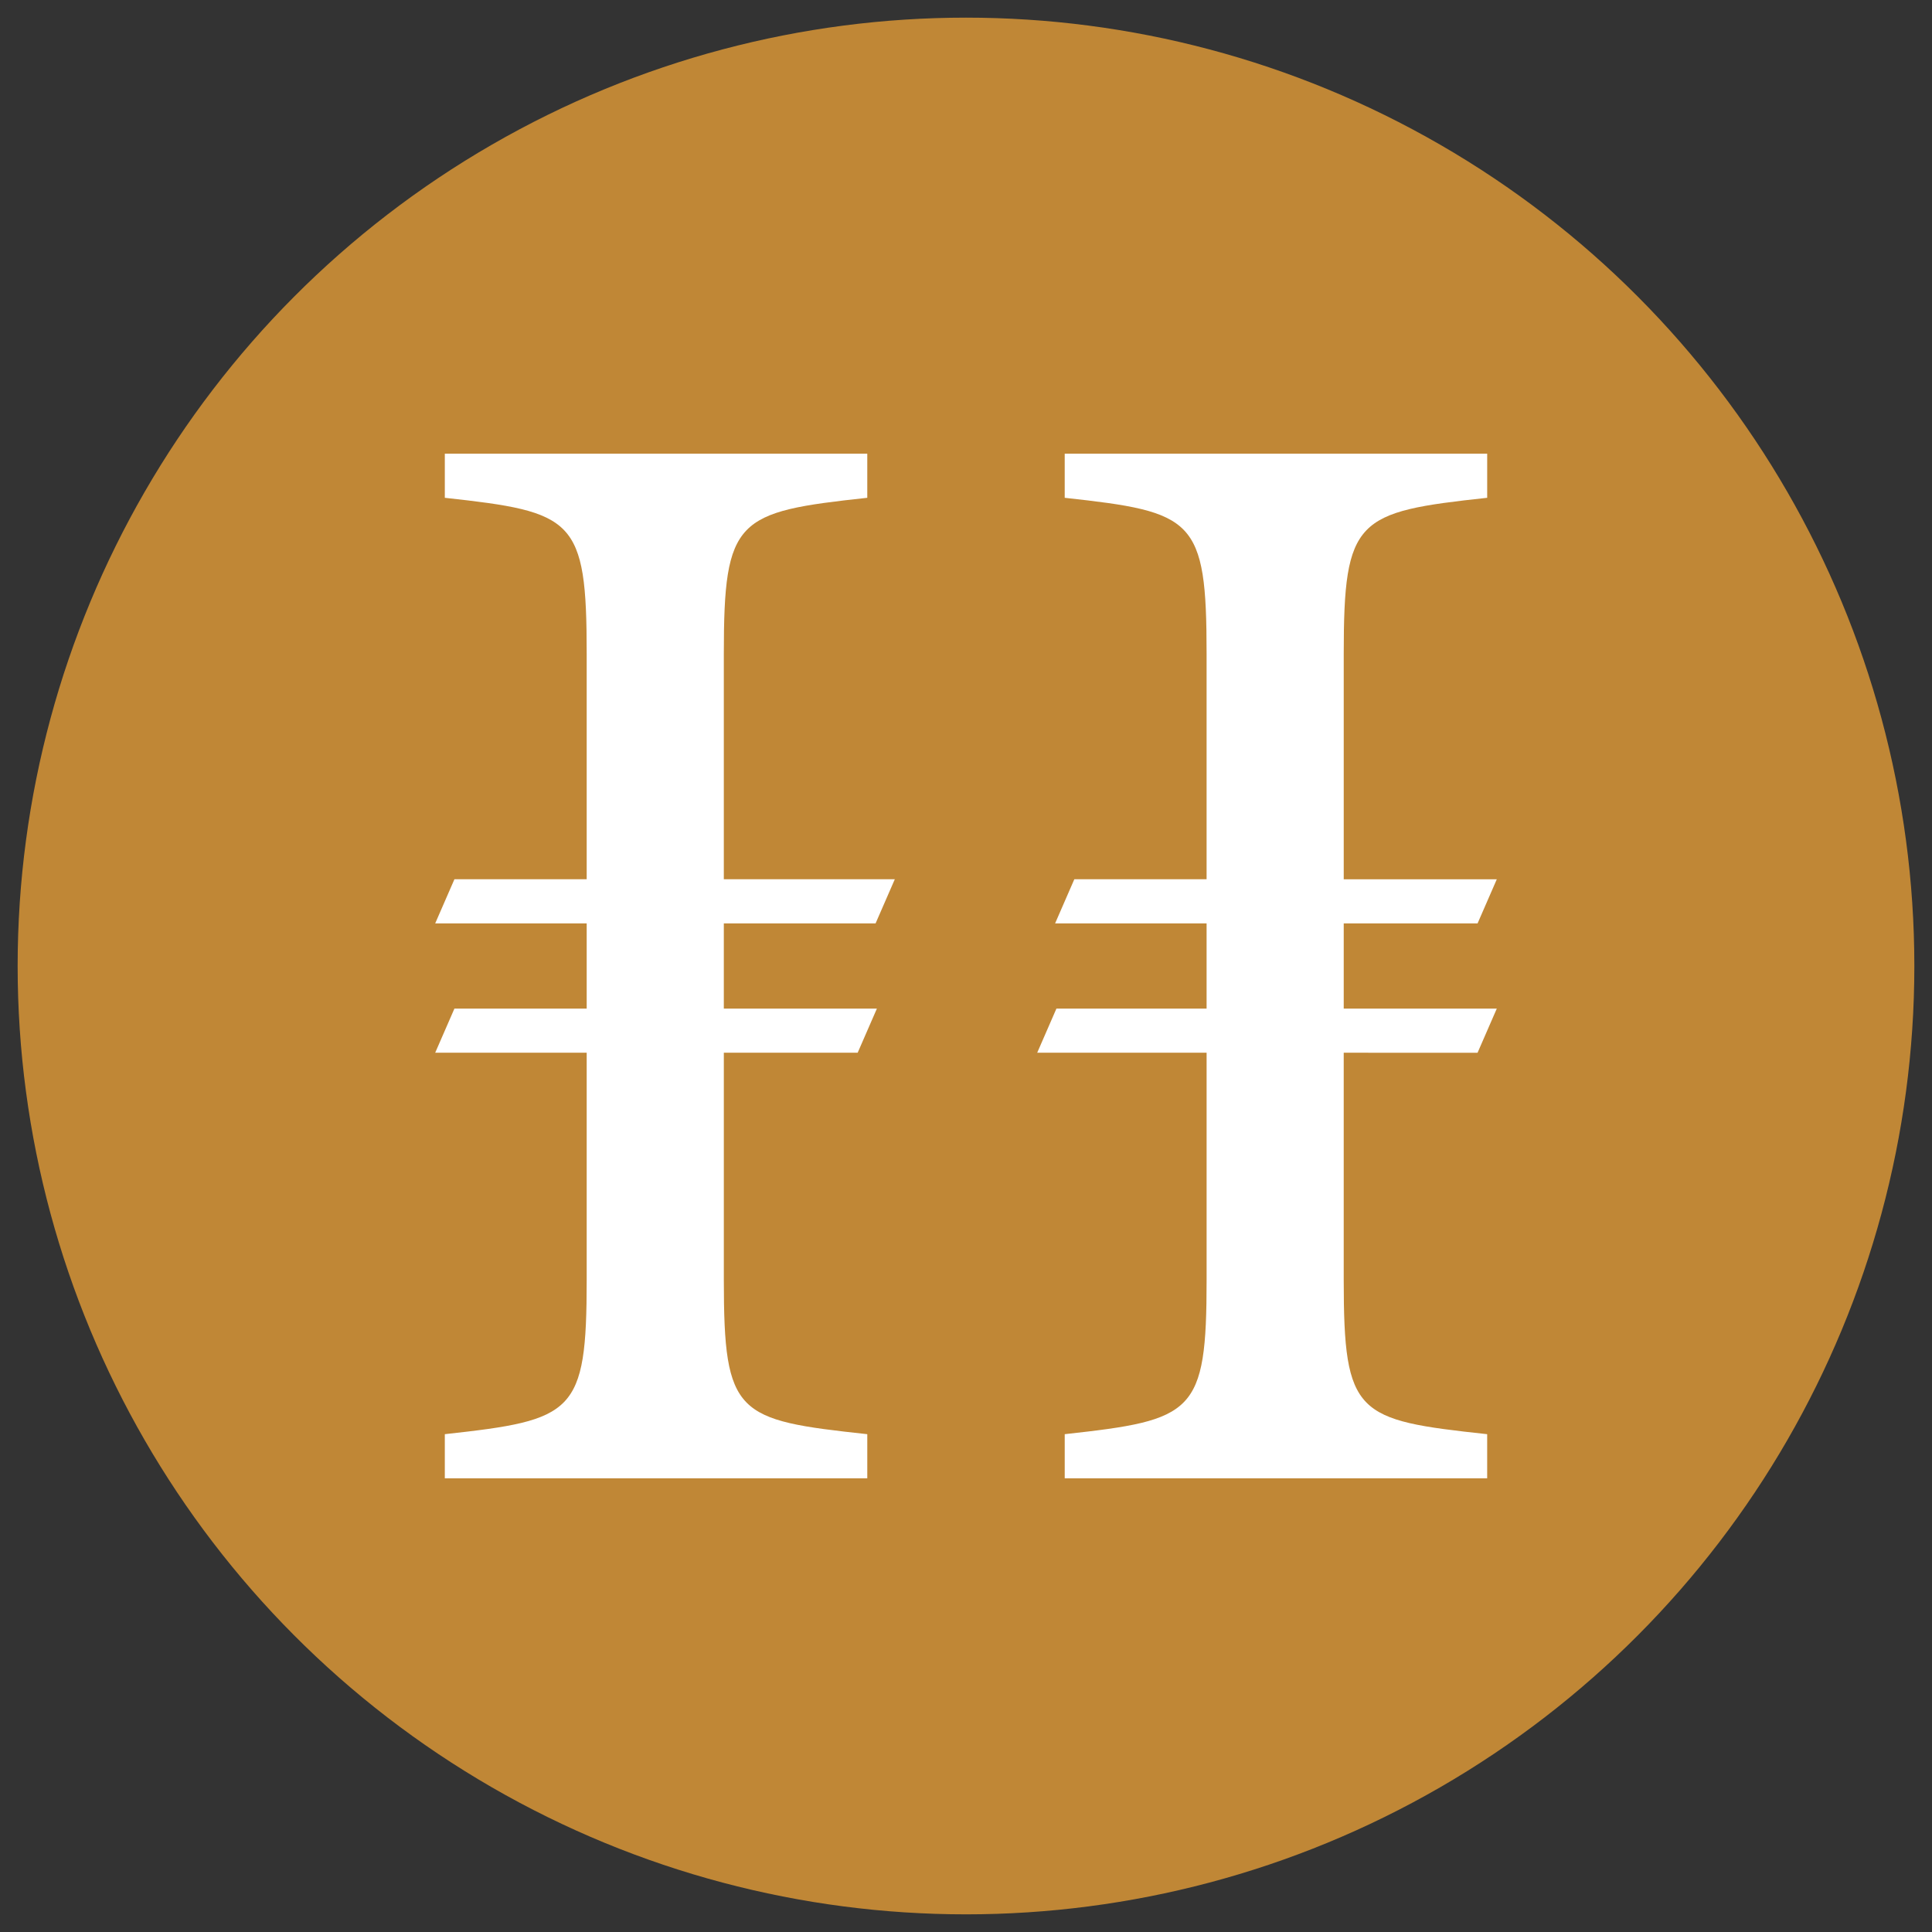 <svg xmlns="http://www.w3.org/2000/svg" xmlns:xlink="http://www.w3.org/1999/xlink" width="465" height="465" viewBox="0 0 465 465">
  <rect x="0" y="0" width="465" height="465" fill="#333333" stroke="none"/>
  <defs>
    <clipPath id="clip-path">
      <rect id="Rectangle_239" data-name="Rectangle 239" width="465" height="465" transform="translate(24 23)" fill="#fff" stroke="#707070" stroke-width="1"/>
    </clipPath>
    <clipPath id="clip-path-2">
      <rect id="Rectangle_240" data-name="Rectangle 240" width="465" height="465"/>
    </clipPath>
  </defs>
  <g id="Mask_Group_190" data-name="Mask Group 190" transform="translate(-24 -23)" clip-path="url(#clip-path)">
    <g id="Icon" transform="translate(24 23)" clip-path="url(#clip-path-2)">
      <circle id="Ellipse_1" data-name="Ellipse 1" cx="228.252" cy="228.252" r="228.252" transform="translate(4.247 4.247)" fill="#c08736"/>
      <g id="Group_106" data-name="Group 106">
        <path id="Path_86" data-name="Path 86" d="M210.737,222.245l4.628-10.623H174.212V157.376c0-32.631,3.036-34.15,34.527-37.565V109.189H107.06v10.623c31.11,3.414,34.147,4.933,34.147,37.565v54.245H109.373l-4.628,10.623h36.461v20.505H109.373l-4.628,10.623h36.461V308c0,32.251-3.036,33.766-34.147,37.182v10.623H208.741V345.183c-31.5-3.415-34.527-4.554-34.527-37.182V253.375h32.213l4.628-10.623H174.212V222.247Z" fill="#fff"/>
        <path id="Path_87" data-name="Path 87" d="M355.625,253.378l4.628-10.623h-36.84V222.25h32.213l4.628-10.623h-36.84v-54.25c0-32.631,3.038-34.15,34.527-37.565V109.189H256.259v10.623c31.11,3.414,34.147,4.933,34.147,37.565v54.245H258.572l-4.626,10.623h36.46v20.505H254.264l-4.626,10.623h40.771V308c0,32.251-3.036,33.766-34.147,37.182v10.623H357.938V345.183c-31.5-3.415-34.527-4.554-34.527-37.182V253.375Z" fill="#fff"/>
      </g>
    </g>
  </g>
</svg>
